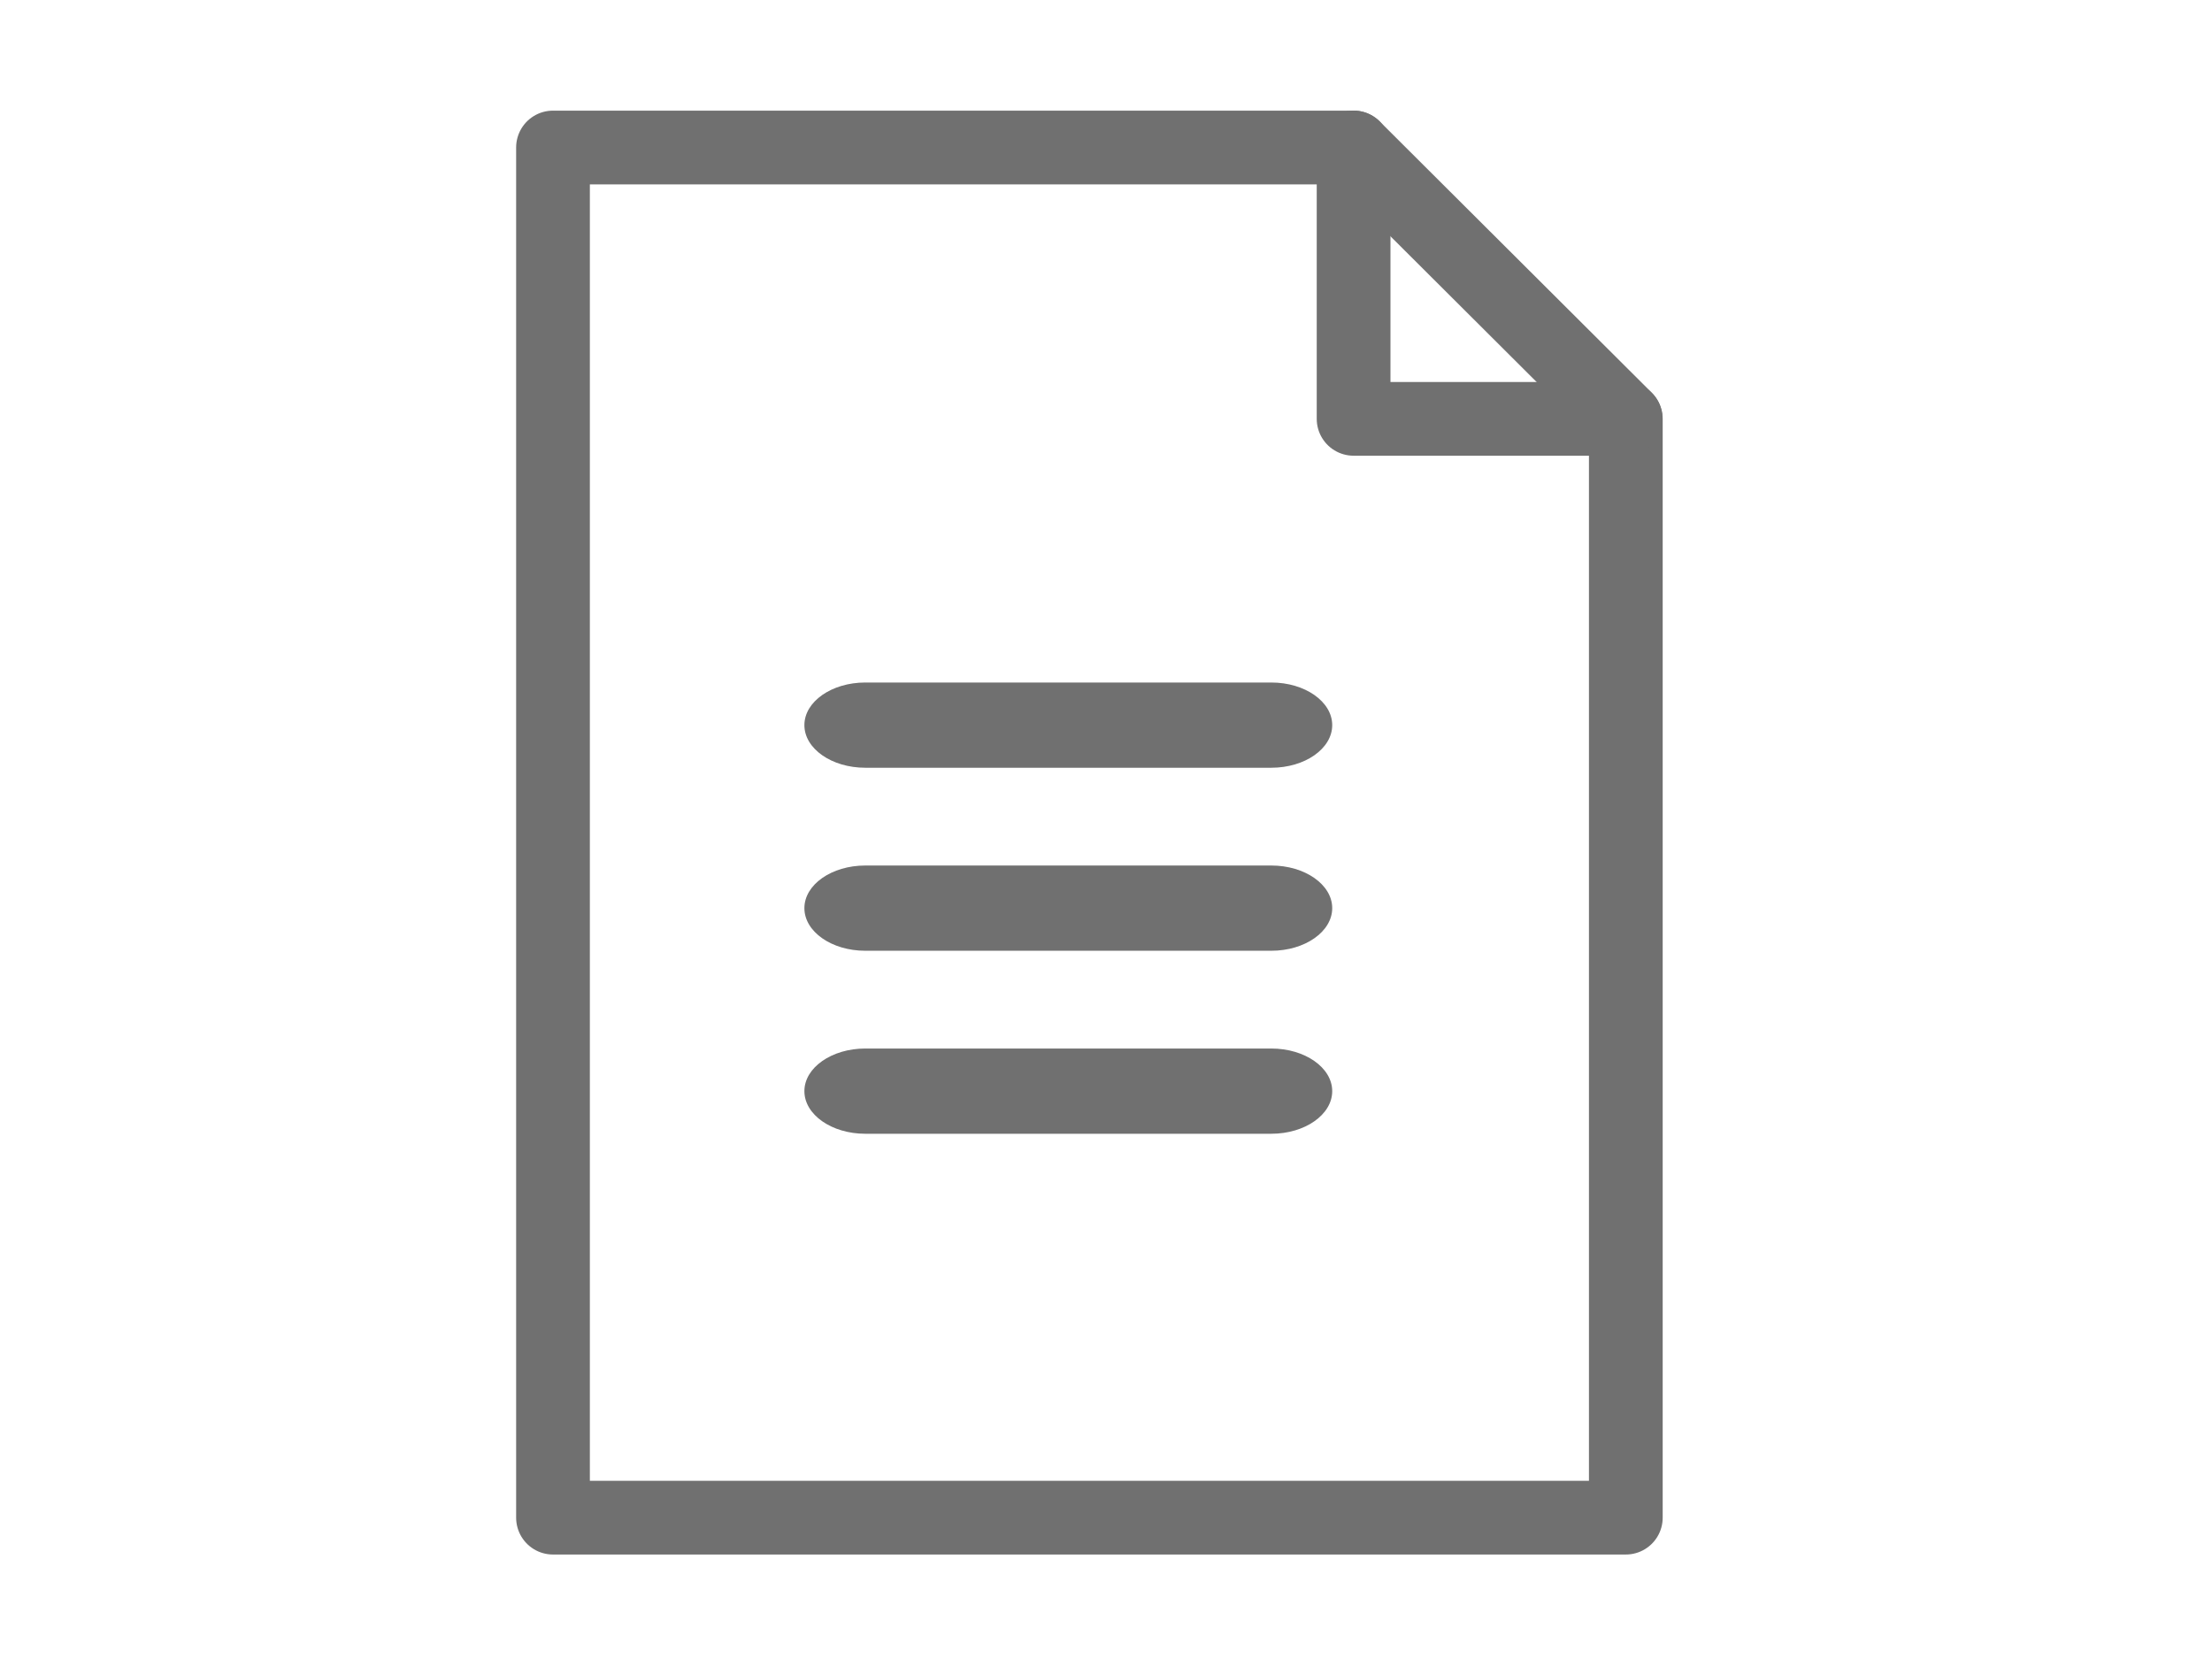 <svg xmlns="http://www.w3.org/2000/svg" width="60" height="45" viewBox="0 0 60 45">
  <g id="Group_77283" data-name="Group 77283" transform="translate(-89 -412)">
    <g id="Group_77264" data-name="Group 77264" transform="translate(-23 -31.892)">
      <g id="Group_77262" data-name="Group 77262" transform="translate(127 447.892)">
        <g id="Group_77255" data-name="Group 77255" transform="translate(0 0)">
          <g id="e_prescription" transform="translate(0 0)">
            <path id="Stroke_1" data-name="Stroke 1" d="M29.1,37.165H0V0H21.717L29.1,7.361Z" transform="translate(0 0.001)" fill="none" stroke="#707070" stroke-linecap="round" stroke-linejoin="round" stroke-width="2"/>
            <path id="Stroke_3" data-name="Stroke 3" d="M0,0V7.361H7.378" transform="translate(21.716 0)" fill="none" stroke="#707070" stroke-linecap="round" stroke-linejoin="round" stroke-width="2"/>
          </g>
          <path id="Path_66" data-name="Path 66" d="M32.869,15.481H21.854c-.912,0-1.651-.518-1.651-1.156s.74-1.156,1.651-1.156H32.869c.911,0,1.651.518,1.651,1.156S33.78,15.481,32.869,15.481Z" transform="translate(-13.384 1.344)" fill="#707070" fill-rule="evenodd"/>
          <path id="Path_67" data-name="Path 67" d="M32.869,17.872H21.854c-.912,0-1.651-.518-1.651-1.156s.74-1.156,1.651-1.156H32.869c.911,0,1.651.518,1.651,1.156S33.78,17.872,32.869,17.872Z" transform="translate(-13.384 3.917)" fill="#707070" fill-rule="evenodd"/>
          <path id="Path_68" data-name="Path 68" d="M32.869,20.263H21.854c-.912,0-1.651-.518-1.651-1.156s.74-1.156,1.651-1.156H32.869c.911,0,1.651.518,1.651,1.156S33.78,20.263,32.869,20.263Z" transform="translate(-13.384 6.49)" fill="#707070" fill-rule="evenodd"/>
        </g>
      </g>
    </g>
    <path id="Path_70" data-name="Path 70" d="M0,0H60V45H0Z" transform="translate(89 412)" fill="none"/>
  </g>
</svg>
